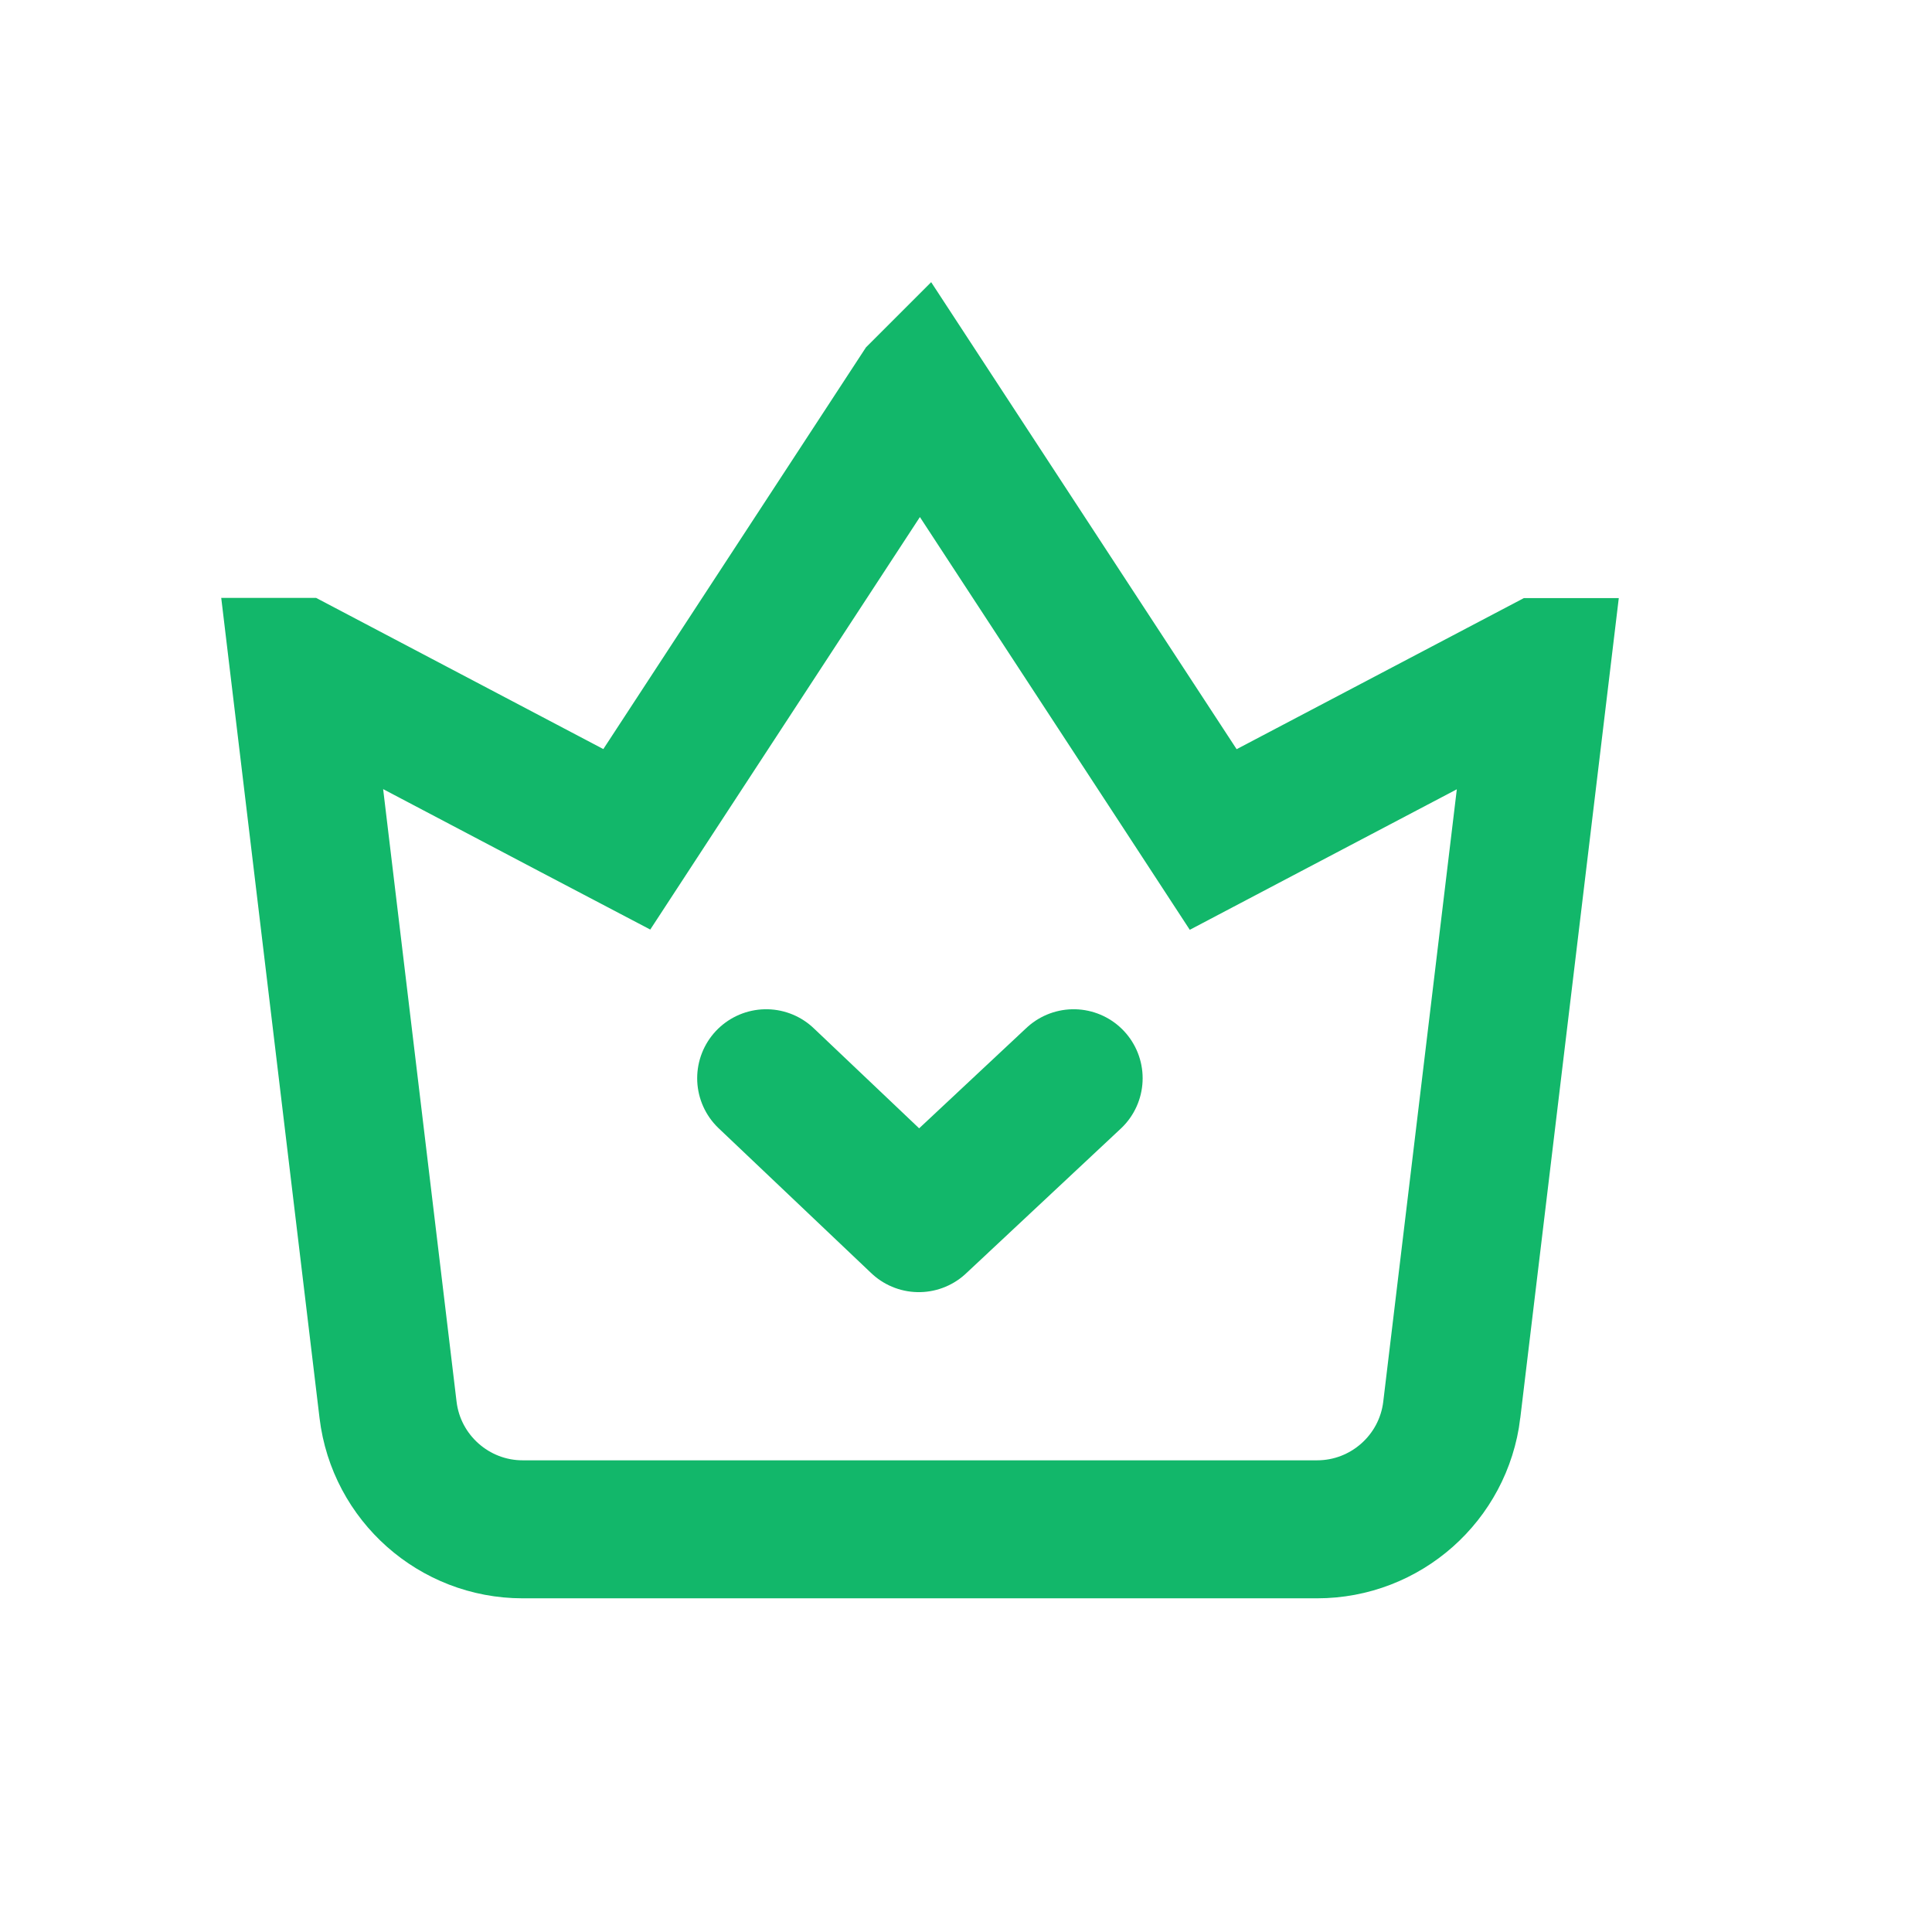 <svg width="21" height="21" viewBox="0 0 21 21" fill="none" xmlns="http://www.w3.org/2000/svg">
<g id="vip 1">
<g id="Group 1000004125">
<path id="Vector" d="M16.749 7.251C16.749 7.251 16.75 7.251 16.75 7.251L15.78 15.325C15.78 15.325 15.78 15.325 15.78 15.326C15.69 16.066 15.061 16.623 14.316 16.623H5.681C4.937 16.623 4.307 16.065 4.218 15.325C4.218 15.325 4.218 15.325 4.218 15.325C4.218 15.325 4.218 15.325 4.218 15.325L3.25 7.249L3.25 7.249C3.25 7.249 3.251 7.249 3.251 7.249C3.251 7.249 3.251 7.249 3.251 7.249L6.209 8.806L6.813 9.123L7.186 8.552L9.998 4.251L9.998 4.251L9.999 4.25L9.999 4.25L9.999 4.25L12.814 8.554L13.187 9.125L13.791 8.807L16.749 7.251C16.749 7.251 16.749 7.251 16.749 7.251ZM9.998 4.248L9.998 4.248L9.998 4.248Z" stroke="#12B76A" stroke-width="1.5"/>
<path id="Vector_2" d="M8.328 11.72L9.987 13.295L11.67 11.72" stroke="#12B76A" stroke-width="1.5" stroke-linecap="round" stroke-linejoin="round"/>
</g>
</g>
</svg>
